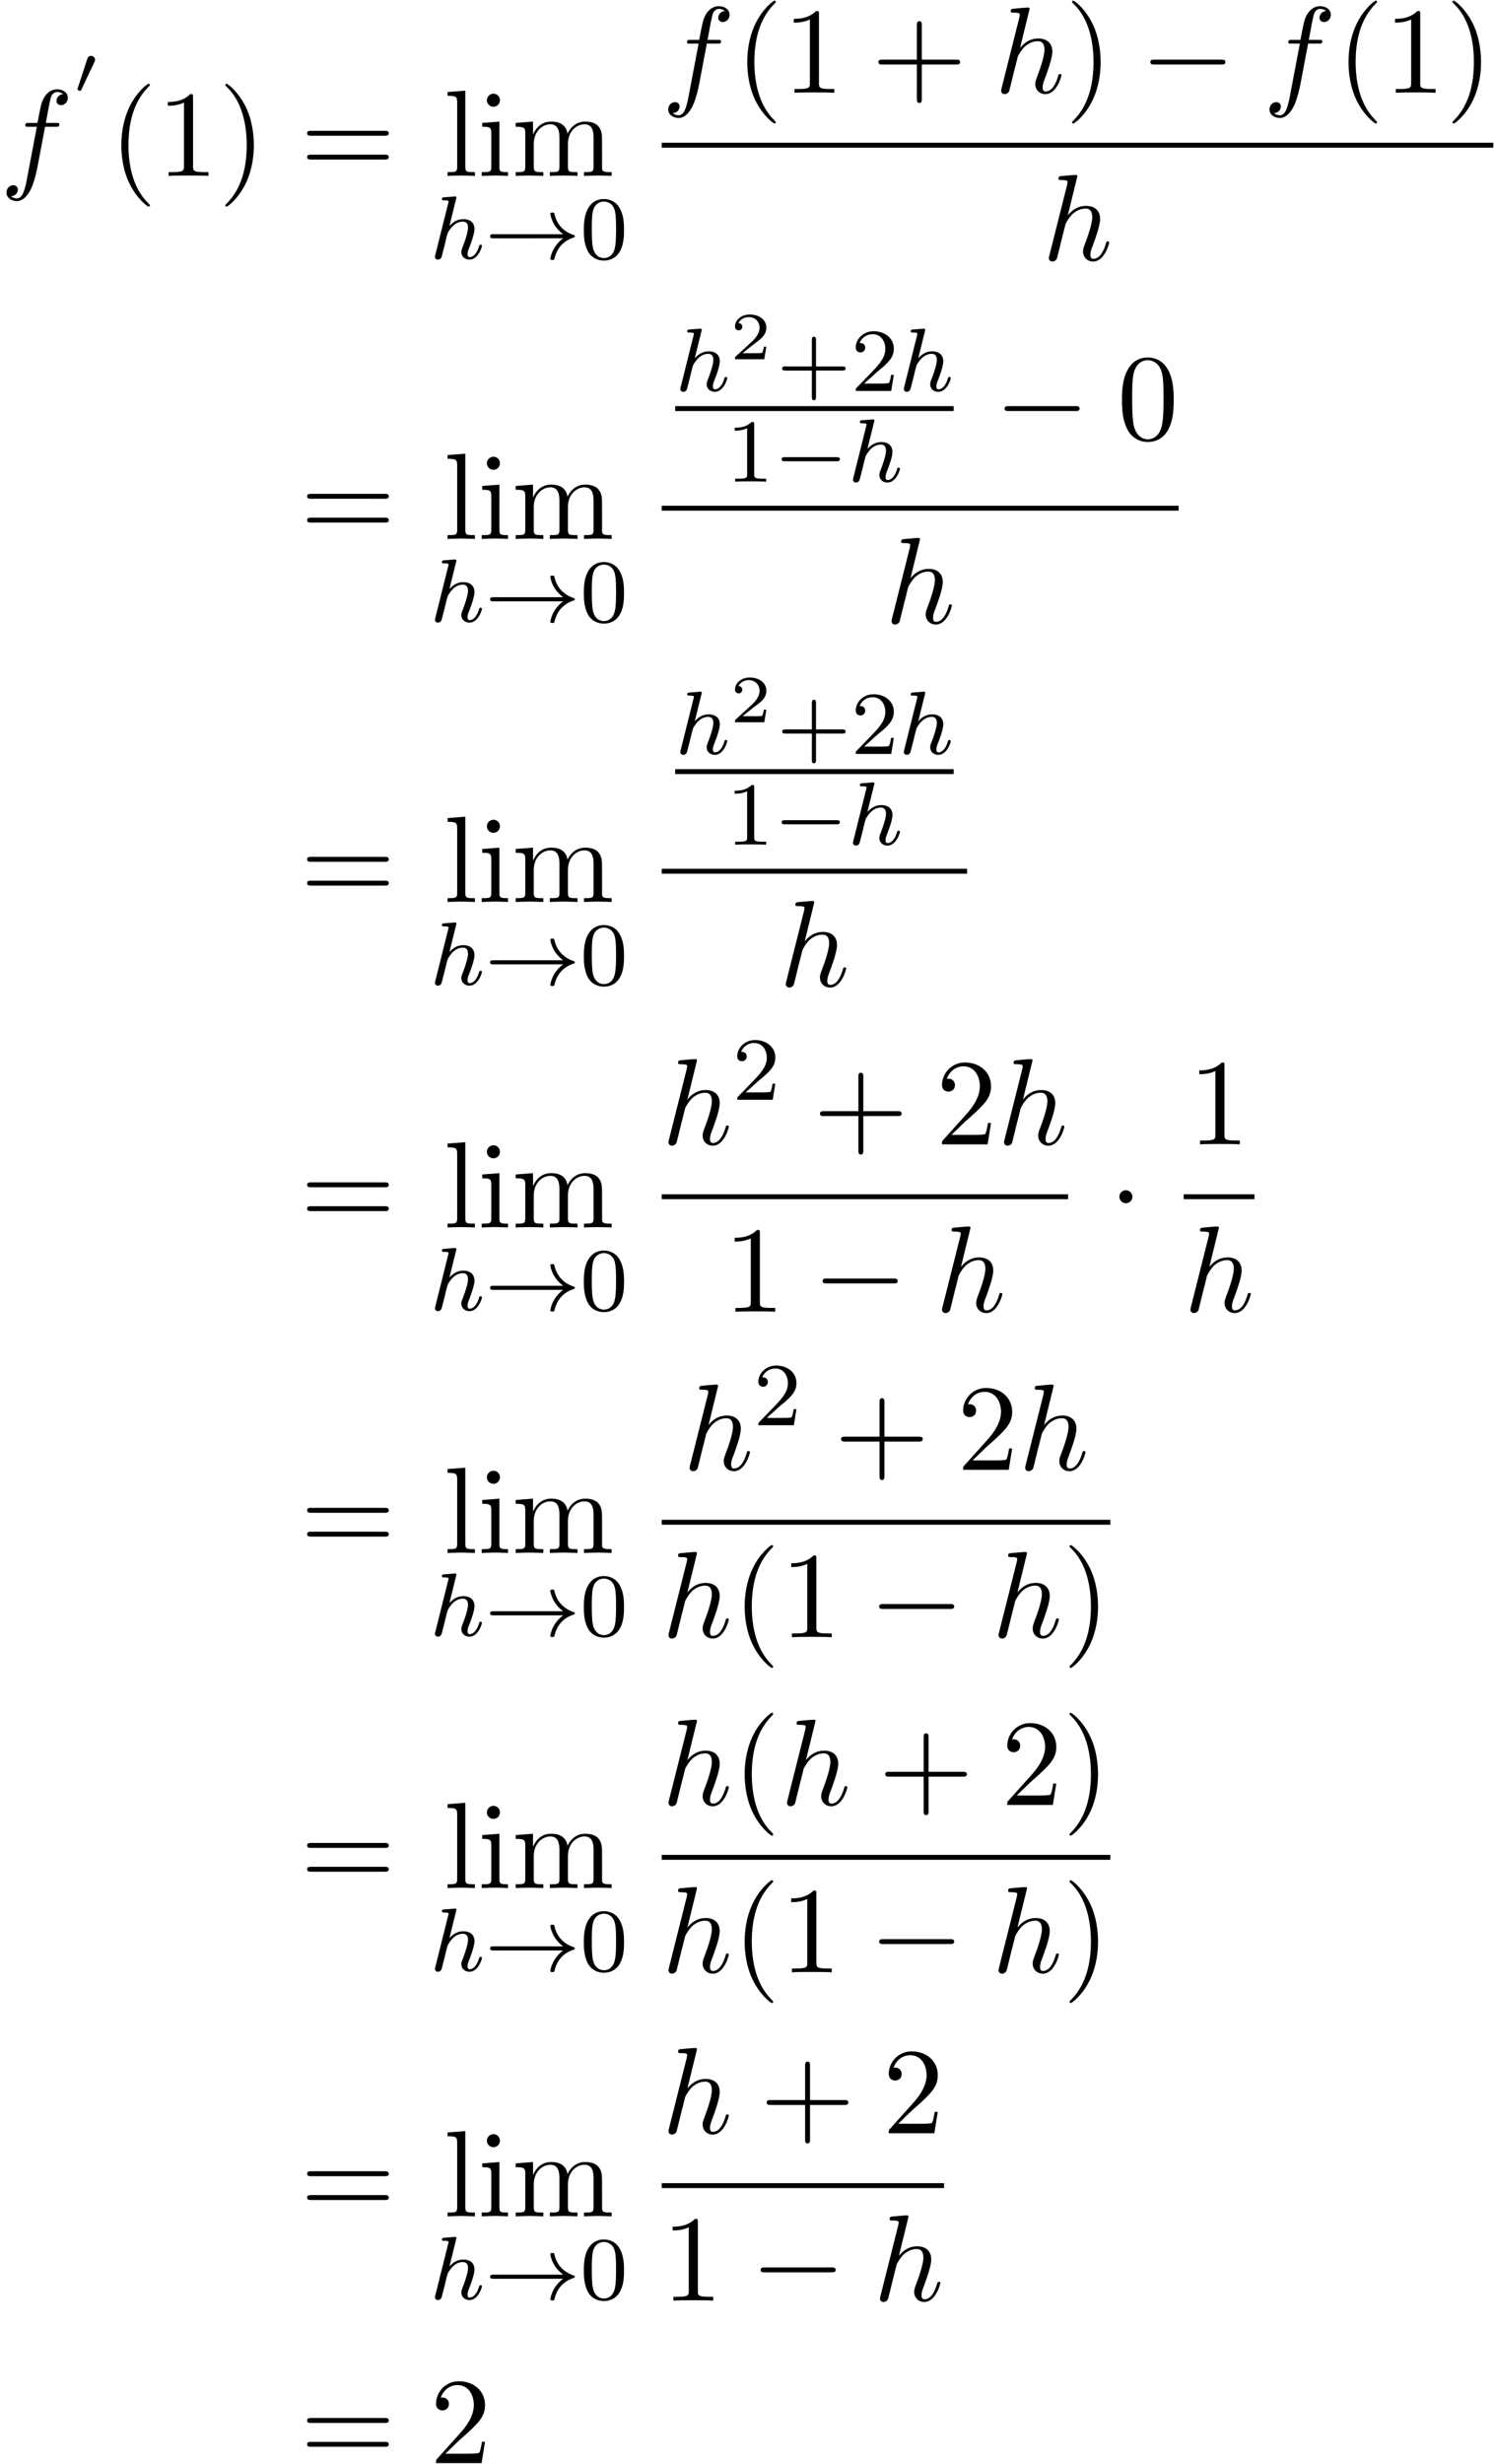 <svg xmlns="http://www.w3.org/2000/svg" xmlns:xlink="http://www.w3.org/1999/xlink" width="222" height="366" viewBox="1872.02 1508.662 132.702 218.78"><defs><path id="g5-50" d="M3.216-1.118h-.221c-.012.084-.072.478-.162.544-.041.036-.526.036-.61.036H1.107l.765-.622c.203-.161.735-.544.92-.723.18-.18.425-.484.425-.909 0-.747-.676-1.183-1.477-1.183-.77 0-1.309.508-1.309 1.07 0 .305.257.34.323.34.15 0 .323-.107.323-.322 0-.132-.078-.323-.34-.323.137-.305.501-.532.914-.532.627 0 .962.466.962.95 0 .425-.28.861-.7 1.244L.497-.251C.436-.191.43-.185.43 0h2.6z"/><path id="g6-43" d="M3.475-1.81h2.343c.112 0 .287 0 .287-.183s-.175-.183-.287-.183H3.475v-2.351c0-.112 0-.287-.183-.287s-.184.175-.184.287v2.351H.758c-.112 0-.288 0-.288.183s.176.184.287.184h2.351V.542c0 .112 0 .287.184.287s.183-.175.183-.287z"/><path id="g6-48" d="M3.897-2.542c0-.853-.087-1.371-.35-1.881-.351-.702-.997-.877-1.435-.877-1.004 0-1.37.75-1.482.972-.287.582-.303 1.371-.303 1.786 0 .526.024 1.33.406 1.968.367.59.957.741 1.38.741.382 0 1.067-.12 1.466-.908.294-.574.318-1.283.318-1.801M2.112-.056c-.27 0-.82-.127-.988-.964-.088-.454-.088-1.204-.088-1.618 0-.55 0-1.108.088-1.546.167-.813.789-.893.988-.893.271 0 .821.136.98.86.096.44.096 1.037.096 1.579 0 .47 0 1.187-.096 1.634-.167.837-.717.948-.98.948"/><path id="g6-49" d="M2.503-5.077c0-.215-.016-.223-.232-.223-.326.319-.749.51-1.506.51v.263c.215 0 .646 0 1.108-.215v4.088c0 .295-.024.391-.781.391H.813V0c.327-.024 1.012-.024 1.37-.024s1.053 0 1.38.024v-.263h-.28c-.756 0-.78-.096-.78-.39z"/><path id="g6-50" d="M2.248-1.626c.127-.12.462-.382.59-.494.494-.454.964-.893.964-1.618 0-.948-.797-1.562-1.794-1.562-.956 0-1.586.725-1.586 1.434 0 .391.311.447.423.447a.41.41 0 0 0 .414-.423c0-.414-.398-.414-.494-.414a1.23 1.23 0 0 1 1.156-.781c.741 0 1.124.63 1.124 1.299 0 .829-.582 1.435-1.523 2.399L.518-.303C.422-.215.422-.199.422 0h3.149l.23-1.427h-.246c-.024.16-.088.558-.184.71-.047.063-.653.063-.78.063H1.17z"/><path id="g0-48" d="M1.877-2.81A.5.5 0 0 0 1.931-3c0-.186-.168-.341-.365-.341-.239 0-.31.209-.335.292L.395-.49c-.012.036-.03.084-.03.107 0 .102.239.15.245.15.054 0 .077-.054.101-.102z"/><path id="g4-102" d="M4.004-4.364h.938c.218 0 .327 0 .327-.218 0-.12-.109-.12-.294-.12h-.906l.23-1.243c.043-.23.196-1.004.261-1.135.098-.207.284-.37.513-.37.043 0 .327 0 .534.195a.604.604 0 0 0-.589.59c0 .25.197.381.404.381.283 0 .6-.24.6-.654 0-.502-.502-.753-.95-.753-.37 0-1.057.196-1.385 1.276-.065.23-.098.339-.36 1.713h-.752c-.208 0-.328 0-.328.207 0 .131.098.131.306.131h.72l-.818 4.31c-.197 1.058-.382 2.05-.95 2.05-.043 0-.316 0-.523-.196a.59.59 0 0 0 .6-.59c0-.25-.197-.38-.404-.38-.283 0-.6.24-.6.654 0 .49.48.752.927.752.6 0 1.037-.643 1.233-1.058.35-.687.6-2.007.611-2.083z"/><path id="g4-104" d="M3.13-7.45c0-.012 0-.12-.14-.12-.252 0-1.048.086-1.332.108-.087.011-.207.022-.207.218 0 .131.098.131.262.131.523 0 .545.077.545.186l-.033.218L.644-.425C.6-.273.6-.251.6-.185.6.065.818.12.916.12c.175 0 .35-.13.404-.284l.207-.829.24-.982c.066-.24.131-.48.186-.73.022-.066.109-.426.12-.491.032-.099.37-.71.742-1.004.24-.175.578-.382 1.047-.382s.589.371.589.764c0 .589-.415 1.778-.676 2.443-.088.251-.142.382-.142.6 0 .513.382.895.894.895 1.026 0 1.43-1.593 1.43-1.68 0-.11-.099-.11-.132-.11-.109 0-.109.034-.163.197C5.498-.895 5.149-.12 4.549-.12c-.185 0-.262-.11-.262-.36 0-.273.098-.535.197-.775.174-.469.665-1.767.665-2.4 0-.709-.436-1.167-1.254-1.167-.688 0-1.211.338-1.615.84z"/><path id="g2-0" d="M7.19-2.51c.185 0 .38 0 .38-.217s-.195-.218-.38-.218H1.286c-.185 0-.382 0-.382.218s.197.218.382.218z"/><path id="g2-1" d="M2.095-2.727c0-.317-.262-.578-.579-.578s-.578.261-.578.578.262.578.578.578.579-.262.579-.578"/><path id="g3-104" d="M2.327-5.292a1 1 0 0 0 .032-.128c0-.04-.032-.111-.127-.111-.032 0-.28.024-.463.04l-.446.031c-.175.016-.255.024-.255.168 0 .111.112.111.207.111.383 0 .383.048.383.12 0 .024 0 .04-.04.183L.486-.343c-.032.12-.032.168-.032.176 0 .135.112.247.263.247.128 0 .24-.08.303-.184.024-.047.088-.302.128-.462l.183-.71c.024-.119.104-.422.128-.541.12-.462.12-.478.294-.733.271-.391.646-.742 1.18-.742.287 0 .454.168.454.542 0 .439-.334 1.347-.486 1.738-.103.263-.103.31-.103.414 0 .455.374.678.717.678.78 0 1.108-1.116 1.108-1.22 0-.08-.064-.103-.12-.103-.096 0-.111.055-.135.135-.192.654-.526.965-.83.965-.127 0-.19-.08-.19-.263s.063-.36.143-.558c.12-.303.47-1.22.47-1.666 0-.598-.414-.885-.988-.885-.446 0-.869.191-1.236.614z"/><path id="g7-40" d="M3.61 2.618c0-.033 0-.054-.185-.24-1.363-1.374-1.712-3.436-1.712-5.105 0-1.898.414-3.797 1.756-5.16.142-.131.142-.153.142-.186 0-.076-.044-.109-.11-.109-.108 0-1.09.742-1.734 2.127-.556 1.2-.687 2.411-.687 3.328 0 .85.12 2.17.72 3.403.655 1.342 1.593 2.051 1.702 2.051.065 0 .109-.032.109-.109"/><path id="g7-41" d="M3.153-2.727c0-.851-.12-2.171-.72-3.404C1.778-7.473.84-8.18.73-8.18c-.066 0-.11.043-.11.108 0 .033 0 .055.208.251C1.9-6.742 2.52-5.007 2.52-2.727c0 1.865-.404 3.785-1.756 5.16-.142.13-.142.152-.142.185 0 .066.043.11.109.11.109 0 1.09-.743 1.734-2.128.557-1.2.688-2.41.688-3.327"/><path id="g7-43" d="M4.462-2.51h3.043c.153 0 .36 0 .36-.217s-.207-.218-.36-.218H4.462V-6c0-.153 0-.36-.218-.36s-.219.207-.219.36v3.055H.971c-.153 0-.36 0-.36.218s.207.218.36.218h3.054V.545c0 .153 0 .36.219.36s.218-.207.218-.36z"/><path id="g7-48" d="M5.018-3.49c0-.874-.054-1.746-.436-2.554C4.08-7.09 3.185-7.265 2.727-7.265c-.654 0-1.45.283-1.898 1.298C.48-5.215.425-4.364.425-3.491c0 .818.044 1.8.491 2.63A2 2 0 0 0 2.716.24c.59 0 1.419-.23 1.899-1.265.349-.753.403-1.604.403-2.466M2.716 0c-.425 0-1.069-.273-1.265-1.32-.12-.655-.12-1.658-.12-2.302 0-.698 0-1.418.087-2.007.207-1.298 1.026-1.396 1.298-1.396.36 0 1.08.196 1.288 1.276.109.61.109 1.44.109 2.127 0 .818 0 1.56-.12 2.258C3.829-.327 3.207 0 2.716 0"/><path id="g7-49" d="M3.207-6.982c0-.262 0-.283-.25-.283-.677.698-1.637.698-1.986.698v.338c.218 0 .862 0 1.429-.284v5.651c0 .393-.033.524-1.015.524h-.349V0c.382-.033 1.331-.033 1.768-.033s1.385 0 1.767.033v-.338h-.35c-.981 0-1.014-.12-1.014-.524z"/><path id="g7-50" d="m1.385-.84 1.157-1.124c1.702-1.505 2.356-2.094 2.356-3.185 0-1.244-.982-2.116-2.313-2.116a2.016 2.016 0 0 0-2.04 1.974c0 .611.546.611.579.611.185 0 .567-.13.567-.578a.55.55 0 0 0-.578-.567c-.088 0-.11 0-.142.01.25-.709.84-1.112 1.473-1.112.992 0 1.461.883 1.461 1.778 0 .873-.545 1.734-1.145 2.41L.665-.403c-.12.12-.12.142-.12.404h4.048l.305-1.898h-.273c-.054.327-.13.807-.24.97C4.31-.84 3.59-.84 3.35-.84z"/><path id="g7-61" d="M7.495-3.567c.163 0 .37 0 .37-.218s-.207-.219-.36-.219H.971c-.153 0-.36 0-.36.219s.207.218.37.218zm.01 2.116c.153 0 .36 0 .36-.218s-.207-.218-.37-.218H.982c-.164 0-.371 0-.371.218s.207.218.36.218z"/><path id="g7-105" d="m1.93-4.822-1.526.12v.338c.709 0 .807.066.807.6v2.935c0 .49-.12.49-.851.49V0c.35-.01.938-.033 1.2-.033.382 0 .764.022 1.135.033v-.338c-.72 0-.764-.055-.764-.48zm.045-1.898a.57.57 0 0 0-.579-.578.59.59 0 0 0-.578.578c0 .295.24.578.578.578a.57.57 0 0 0 .579-.578"/><path id="g7-108" d="m1.93-7.57-1.57.12v.337c.764 0 .85.077.85.611v5.673c0 .49-.12.49-.85.49V0c.36-.01.938-.033 1.21-.033S2.379-.01 2.783 0v-.338c-.731 0-.851 0-.851-.491z"/><path id="g7-109" d="M1.2-3.753v2.924c0 .49-.12.49-.85.49V0c.38-.01.937-.033 1.232-.033.283 0 .85.022 1.222.033v-.338c-.731 0-.851 0-.851-.491v-2.007c0-1.135.774-1.746 1.472-1.746.688 0 .808.59.808 1.211v2.542c0 .49-.12.49-.851.49V0c.382-.01.938-.033 1.233-.033.283 0 .85.022 1.221.033v-.338c-.73 0-.85 0-.85-.491v-2.007c0-1.135.774-1.746 1.472-1.746.687 0 .807.59.807 1.211v2.542c0 .49-.12.49-.85.49V0c.381-.01.938-.033 1.232-.033.284 0 .851.022 1.222.033v-.338c-.567 0-.84 0-.85-.327V-2.75c0-.938 0-1.276-.339-1.67-.153-.185-.513-.403-1.145-.403-.917 0-1.397.655-1.582 1.07-.153-.95-.96-1.07-1.451-1.07-.797 0-1.31.47-1.615 1.146v-1.146l-1.538.12v.338c.764 0 .851.077.851.611"/><path id="g1-0" d="M5.571-1.81c.128 0 .303 0 .303-.183s-.175-.183-.303-.183H1.004c-.127 0-.303 0-.303.183s.176.184.303.184z"/><path id="g1-33" d="M6.958-1.81a3 3 0 0 0-.71.742 2.8 2.8 0 0 0-.43 1.06c0 .12.112.12.183.12.088 0 .16 0 .184-.104.207-.885.717-1.554 1.682-1.881.063-.016.127-.04.127-.12s-.072-.103-.104-.111c-1.06-.359-1.522-1.108-1.69-1.81-.04-.159-.04-.183-.199-.183-.071 0-.183 0-.183.12 0 .016.08.542.43 1.068.232.335.51.582.71.733H.773c-.127 0-.303 0-.303.183s.176.184.303.184z"/></defs><g id="page1"><use xlink:href="#g4-102" x="1872.02" y="1524.282"/><use xlink:href="#g0-48" x="1878.535" y="1516.965"/><use xlink:href="#g7-40" x="1881.717" y="1524.282"/><use xlink:href="#g7-49" x="1885.96" y="1524.282"/><use xlink:href="#g7-41" x="1891.414" y="1524.282"/><use xlink:href="#g7-61" x="1898.687" y="1524.282"/><use xlink:href="#g7-108" x="1911.418" y="1524.282"/><use xlink:href="#g7-105" x="1914.448" y="1524.282"/><use xlink:href="#g7-109" x="1917.478" y="1524.282"/><use xlink:href="#g3-104" x="1910.202" y="1531.635"/><use xlink:href="#g1-33" x="1915.082" y="1531.635"/><use xlink:href="#g6-48" x="1923.551" y="1531.635"/><use xlink:href="#g4-102" x="1930.798" y="1516.902"/><use xlink:href="#g7-40" x="1937.314" y="1516.902"/><use xlink:href="#g7-49" x="1941.556" y="1516.902"/><use xlink:href="#g7-43" x="1949.435" y="1516.902"/><use xlink:href="#g4-104" x="1960.344" y="1516.902"/><use xlink:href="#g7-41" x="1966.629" y="1516.902"/><use xlink:href="#g2-0" x="1973.296" y="1516.902"/><use xlink:href="#g4-102" x="1984.205" y="1516.902"/><use xlink:href="#g7-40" x="1990.72" y="1516.902"/><use xlink:href="#g7-49" x="1994.963" y="1516.902"/><use xlink:href="#g7-41" x="2000.417" y="1516.902"/><path d="M1930.798 1521.337h73.861v.436h-73.861z"/><use xlink:href="#g4-104" x="1964.586" y="1531.765"/><use xlink:href="#g7-61" x="1898.687" y="1556.518"/><use xlink:href="#g7-108" x="1911.418" y="1556.518"/><use xlink:href="#g7-105" x="1914.448" y="1556.518"/><use xlink:href="#g7-109" x="1917.478" y="1556.518"/><use xlink:href="#g3-104" x="1910.202" y="1563.871"/><use xlink:href="#g1-33" x="1915.082" y="1563.871"/><use xlink:href="#g6-48" x="1923.551" y="1563.871"/><use xlink:href="#g3-104" x="1931.994" y="1543.376"/><use xlink:href="#g5-50" x="1936.874" y="1540.563"/><use xlink:href="#g6-43" x="1941.025" y="1543.376"/><use xlink:href="#g6-50" x="1947.611" y="1543.376"/><use xlink:href="#g3-104" x="1951.846" y="1543.376"/><path d="M1931.994 1544.726h24.732v.436h-24.732z"/><use xlink:href="#g6-49" x="1936.509" y="1551.433"/><use xlink:href="#g1-0" x="1940.744" y="1551.433"/><use xlink:href="#g3-104" x="1947.33" y="1551.433"/><use xlink:href="#g2-0" x="1960.345" y="1547.671"/><use xlink:href="#g7-48" x="1971.254" y="1547.671"/><path d="M1930.798 1553.572h45.91v.436h-45.91z"/><use xlink:href="#g4-104" x="1950.611" y="1564.001"/><use xlink:href="#g7-61" x="1898.687" y="1588.754"/><use xlink:href="#g7-108" x="1911.418" y="1588.754"/><use xlink:href="#g7-105" x="1914.448" y="1588.754"/><use xlink:href="#g7-109" x="1917.478" y="1588.754"/><use xlink:href="#g3-104" x="1910.202" y="1596.107"/><use xlink:href="#g1-33" x="1915.082" y="1596.107"/><use xlink:href="#g6-48" x="1923.551" y="1596.107"/><use xlink:href="#g3-104" x="1931.994" y="1575.612"/><use xlink:href="#g5-50" x="1936.874" y="1572.799"/><use xlink:href="#g6-43" x="1941.025" y="1575.612"/><use xlink:href="#g6-50" x="1947.611" y="1575.612"/><use xlink:href="#g3-104" x="1951.846" y="1575.612"/><path d="M1931.994 1576.962h24.732v.436h-24.732z"/><use xlink:href="#g6-49" x="1936.509" y="1583.669"/><use xlink:href="#g1-0" x="1940.744" y="1583.669"/><use xlink:href="#g3-104" x="1947.33" y="1583.669"/><path d="M1930.798 1585.808h27.123v.436h-27.123z"/><use xlink:href="#g4-104" x="1941.217" y="1596.237"/><use xlink:href="#g7-61" x="1898.687" y="1617.658"/><use xlink:href="#g7-108" x="1911.418" y="1617.658"/><use xlink:href="#g7-105" x="1914.448" y="1617.658"/><use xlink:href="#g7-109" x="1917.478" y="1617.658"/><use xlink:href="#g3-104" x="1910.202" y="1625.011"/><use xlink:href="#g1-33" x="1915.082" y="1625.011"/><use xlink:href="#g6-48" x="1923.551" y="1625.011"/><use xlink:href="#g4-104" x="1930.798" y="1610.278"/><use xlink:href="#g6-50" x="1937.084" y="1606.319"/><use xlink:href="#g7-43" x="1944.24" y="1610.278"/><use xlink:href="#g7-50" x="1955.149" y="1610.278"/><use xlink:href="#g4-104" x="1960.604" y="1610.278"/><path d="M1930.798 1614.712h36.091v.436h-36.091z"/><use xlink:href="#g7-49" x="1936.307" y="1625.141"/><use xlink:href="#g2-0" x="1944.186" y="1625.141"/><use xlink:href="#g4-104" x="1955.095" y="1625.141"/><use xlink:href="#g2-1" x="1970.509" y="1617.658"/><use xlink:href="#g7-49" x="1977.574" y="1610.278"/><path d="M1977.159 1614.712h6.285v.436h-6.285z"/><use xlink:href="#g4-104" x="1977.159" y="1625.141"/><use xlink:href="#g7-61" x="1898.687" y="1646.562"/><use xlink:href="#g7-108" x="1911.418" y="1646.562"/><use xlink:href="#g7-105" x="1914.448" y="1646.562"/><use xlink:href="#g7-109" x="1917.478" y="1646.562"/><use xlink:href="#g3-104" x="1910.202" y="1653.915"/><use xlink:href="#g1-33" x="1915.082" y="1653.915"/><use xlink:href="#g6-48" x="1923.551" y="1653.915"/><use xlink:href="#g4-104" x="1932.675" y="1639.182"/><use xlink:href="#g6-50" x="1938.96" y="1635.223"/><use xlink:href="#g7-43" x="1946.117" y="1639.182"/><use xlink:href="#g7-50" x="1957.026" y="1639.182"/><use xlink:href="#g4-104" x="1962.48" y="1639.182"/><path d="M1930.798 1643.617h39.843v.436h-39.843z"/><use xlink:href="#g4-104" x="1930.798" y="1654.045"/><use xlink:href="#g7-40" x="1937.084" y="1654.045"/><use xlink:href="#g7-49" x="1941.326" y="1654.045"/><use xlink:href="#g2-0" x="1949.205" y="1654.045"/><use xlink:href="#g4-104" x="1960.114" y="1654.045"/><use xlink:href="#g7-41" x="1966.399" y="1654.045"/><use xlink:href="#g7-61" x="1898.687" y="1676.319"/><use xlink:href="#g7-108" x="1911.418" y="1676.319"/><use xlink:href="#g7-105" x="1914.448" y="1676.319"/><use xlink:href="#g7-109" x="1917.478" y="1676.319"/><use xlink:href="#g3-104" x="1910.202" y="1683.672"/><use xlink:href="#g1-33" x="1915.082" y="1683.672"/><use xlink:href="#g6-48" x="1923.551" y="1683.672"/><use xlink:href="#g4-104" x="1930.798" y="1668.939"/><use xlink:href="#g7-40" x="1937.084" y="1668.939"/><use xlink:href="#g4-104" x="1941.326" y="1668.939"/><use xlink:href="#g7-43" x="1950.036" y="1668.939"/><use xlink:href="#g7-50" x="1960.945" y="1668.939"/><use xlink:href="#g7-41" x="1966.399" y="1668.939"/><path d="M1930.798 1673.374h39.843v.436h-39.843z"/><use xlink:href="#g4-104" x="1930.798" y="1683.802"/><use xlink:href="#g7-40" x="1937.084" y="1683.802"/><use xlink:href="#g7-49" x="1941.326" y="1683.802"/><use xlink:href="#g2-0" x="1949.205" y="1683.802"/><use xlink:href="#g4-104" x="1960.114" y="1683.802"/><use xlink:href="#g7-41" x="1966.399" y="1683.802"/><use xlink:href="#g7-61" x="1898.687" y="1705.471"/><use xlink:href="#g7-108" x="1911.418" y="1705.471"/><use xlink:href="#g7-105" x="1914.448" y="1705.471"/><use xlink:href="#g7-109" x="1917.478" y="1705.471"/><use xlink:href="#g3-104" x="1910.202" y="1712.824"/><use xlink:href="#g1-33" x="1915.082" y="1712.824"/><use xlink:href="#g6-48" x="1923.551" y="1712.824"/><use xlink:href="#g4-104" x="1930.798" y="1698.09"/><use xlink:href="#g7-43" x="1939.508" y="1698.09"/><use xlink:href="#g7-50" x="1950.417" y="1698.09"/><path d="M1930.798 1702.525h25.073v.436h-25.073z"/><use xlink:href="#g7-49" x="1930.798" y="1712.954"/><use xlink:href="#g2-0" x="1938.677" y="1712.954"/><use xlink:href="#g4-104" x="1949.586" y="1712.954"/><use xlink:href="#g7-61" x="1898.687" y="1727.384"/><use xlink:href="#g7-50" x="1910.202" y="1727.384"/></g><script type="text/ecmascript">if(window.parent.postMessage)window.parent.postMessage(&quot;137.25|166.5|274.5|&quot;+window.location,&quot;*&quot;);</script></svg>